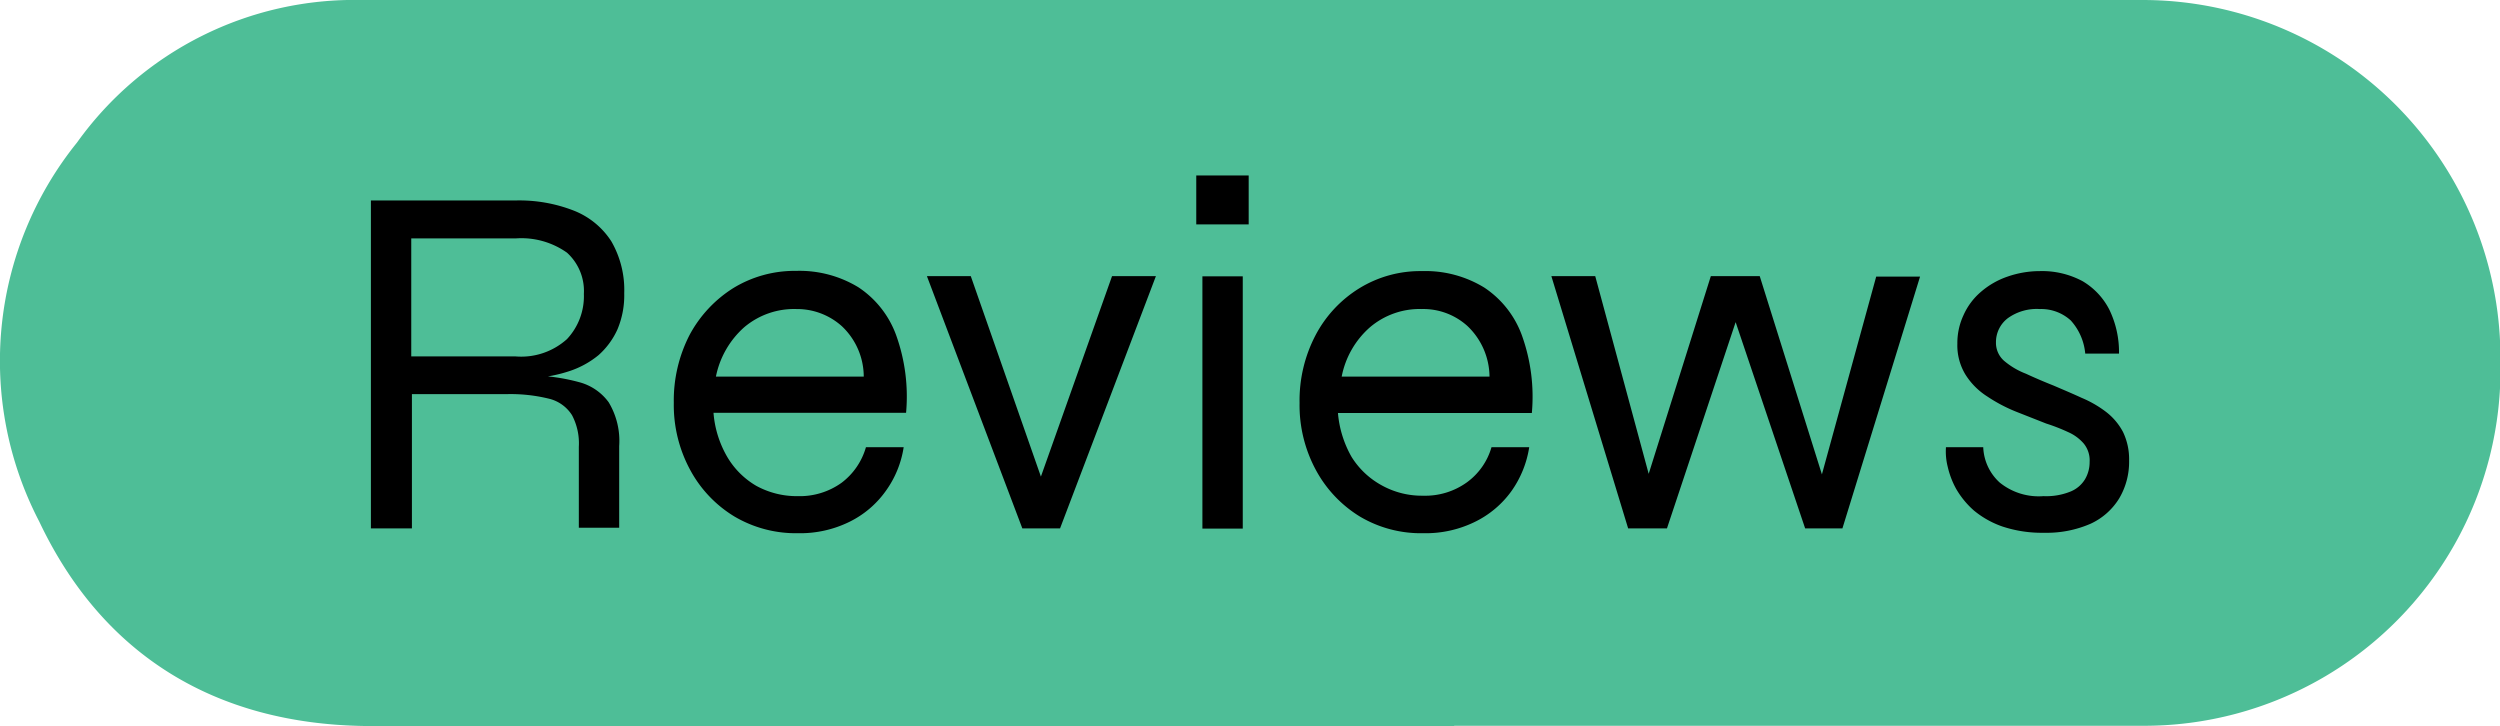 <svg xmlns="http://www.w3.org/2000/svg" viewBox="0 0 113.98 33.12"><defs><style>.cls-1{fill:#22ae7d;opacity:0.8;}</style></defs><g id="Layer_2" data-name="Layer 2"><g id="Layer_1-2" data-name="Layer 1"><path class="cls-1" d="M66.3,33.1c-16.55,0-33.11.06-49.67,0C9.87,33,4.7,29.92,1.79,23.78A15.86,15.86,0,0,1,3.51,6.5,15.55,15.55,0,0,1,16.48,0C49.6,0,64.57,0,97.69,0A16.32,16.32,0,0,1,114,16.39v.11A16.25,16.25,0,0,1,97.63,33.09c-16.5,0-14.85,0-31.33,0Z"/><path d="M16.91,24.09V9.14h6.6a6.82,6.82,0,0,1,2.67.47A3.6,3.6,0,0,1,27.87,11a4.43,4.43,0,0,1,.59,2.37,4,4,0,0,1-.31,1.65,3.49,3.49,0,0,1-.86,1.17,4.11,4.11,0,0,1-1.3.72,6.38,6.38,0,0,1-1.62.32l-.07-.11a8.66,8.66,0,0,1,2.09.3,2.43,2.43,0,0,1,1.36.92,3.41,3.41,0,0,1,.48,2v3.72H26.39V20.37a2.75,2.75,0,0,0-.31-1.44,1.72,1.72,0,0,0-1-.74,7.34,7.34,0,0,0-2-.22h-4.3v6.12Zm1.84-7.84h4.76a3.12,3.12,0,0,0,2.34-.79,2.86,2.86,0,0,0,.77-2.06,2.36,2.36,0,0,0-.77-1.88,3.59,3.59,0,0,0-2.34-.65H18.75Z"/><path d="M39.48,20.39H41.2a4.59,4.59,0,0,1-.82,2,4.42,4.42,0,0,1-1.65,1.4,5.09,5.09,0,0,1-2.36.52,5.5,5.5,0,0,1-2.9-.77,5.56,5.56,0,0,1-2-2.11,6.21,6.21,0,0,1-.75-3.07,6.52,6.52,0,0,1,.72-3.09,5.7,5.7,0,0,1,2-2.14,5.36,5.36,0,0,1,2.86-.78,5.16,5.16,0,0,1,2.84.75,4.43,4.43,0,0,1,1.72,2.19,8.27,8.27,0,0,1,.45,3.53H32.53a4.71,4.71,0,0,0,.62,2,3.69,3.69,0,0,0,1.33,1.33,3.84,3.84,0,0,0,1.89.47,3.27,3.27,0,0,0,2-.61A3.09,3.09,0,0,0,39.48,20.39Zm-3.16-6.3a3.52,3.52,0,0,0-2.39.83,4.08,4.08,0,0,0-1.29,2.25h6.74a3.17,3.17,0,0,0-1-2.3A3.06,3.06,0,0,0,36.32,14.09Z"/><path d="M47.73,22.51h-.55l3.52-9.92h2l-4.37,11.5H46.61l-4.35-11.5h2Z"/><path d="M56.93,8v2.23H54.54V8Zm-2.11,4.6h1.84v11.5H54.82Z"/><path d="M68,20.39h1.72a4.69,4.69,0,0,1-.81,2,4.45,4.45,0,0,1-1.66,1.4,5.09,5.09,0,0,1-2.36.52A5.44,5.44,0,0,1,62,23.55a5.59,5.59,0,0,1-2-2.11,6.21,6.21,0,0,1-.75-3.07,6.41,6.41,0,0,1,.73-3.09,5.54,5.54,0,0,1,2-2.14,5.3,5.3,0,0,1,2.85-.78,5.14,5.14,0,0,1,2.84.75,4.43,4.43,0,0,1,1.72,2.19,8.27,8.27,0,0,1,.45,3.53H61a4.86,4.86,0,0,0,.62,2A3.71,3.71,0,0,0,63,22.13a3.77,3.77,0,0,0,1.88.47,3.25,3.25,0,0,0,2-.61A3,3,0,0,0,68,20.39Zm-3.15-6.3a3.5,3.5,0,0,0-2.39.83,4,4,0,0,0-1.29,2.25h6.74a3.22,3.22,0,0,0-1-2.3A3,3,0,0,0,64.8,14.09Z"/><path d="M83.31,22.41l-.46,0,2.69-9.8h2L84,24.09H82.3L78.9,14h.46L76,24.09H74.23l-3.5-11.5h2l2.65,9.8-.46,0L78,12.59h2.23Z"/><path d="M88.72,20.39h1.7A2.29,2.29,0,0,0,91.17,22a2.83,2.83,0,0,0,2,.62,2.93,2.93,0,0,0,1.23-.21,1.37,1.37,0,0,0,.66-.56,1.53,1.53,0,0,0,.21-.79,1.21,1.21,0,0,0-.27-.84,2,2,0,0,0-.71-.52,8.4,8.4,0,0,0-1-.39l-1.37-.54a7.09,7.09,0,0,1-1.31-.69,3.19,3.19,0,0,1-1-1,2.56,2.56,0,0,1-.37-1.41,3,3,0,0,1,.28-1.3,3,3,0,0,1,.79-1.06,3.67,3.67,0,0,1,1.22-.7A4.5,4.5,0,0,1,93,12.36a3.91,3.91,0,0,1,1.95.46,3.19,3.19,0,0,1,1.22,1.3,4.44,4.44,0,0,1,.44,2H95.07a2.59,2.59,0,0,0-.66-1.51A2,2,0,0,0,93,14.09a2.26,2.26,0,0,0-1.45.41A1.37,1.37,0,0,0,91,15.61a1.09,1.09,0,0,0,.37.84,3.44,3.44,0,0,0,1,.59q.58.27,1.26.54c.44.19.87.37,1.28.56a5,5,0,0,1,1.11.64,2.81,2.81,0,0,1,.77.91A2.86,2.86,0,0,1,97.07,21a3.27,3.27,0,0,1-.45,1.72,3,3,0,0,1-1.31,1.16,5,5,0,0,1-2.11.41A5.72,5.72,0,0,1,91.28,24,4.2,4.2,0,0,1,90,23.28a3.92,3.92,0,0,1-.82-1,3.87,3.87,0,0,1-.38-1A2.84,2.84,0,0,1,88.72,20.39Z"/></g></g></svg>